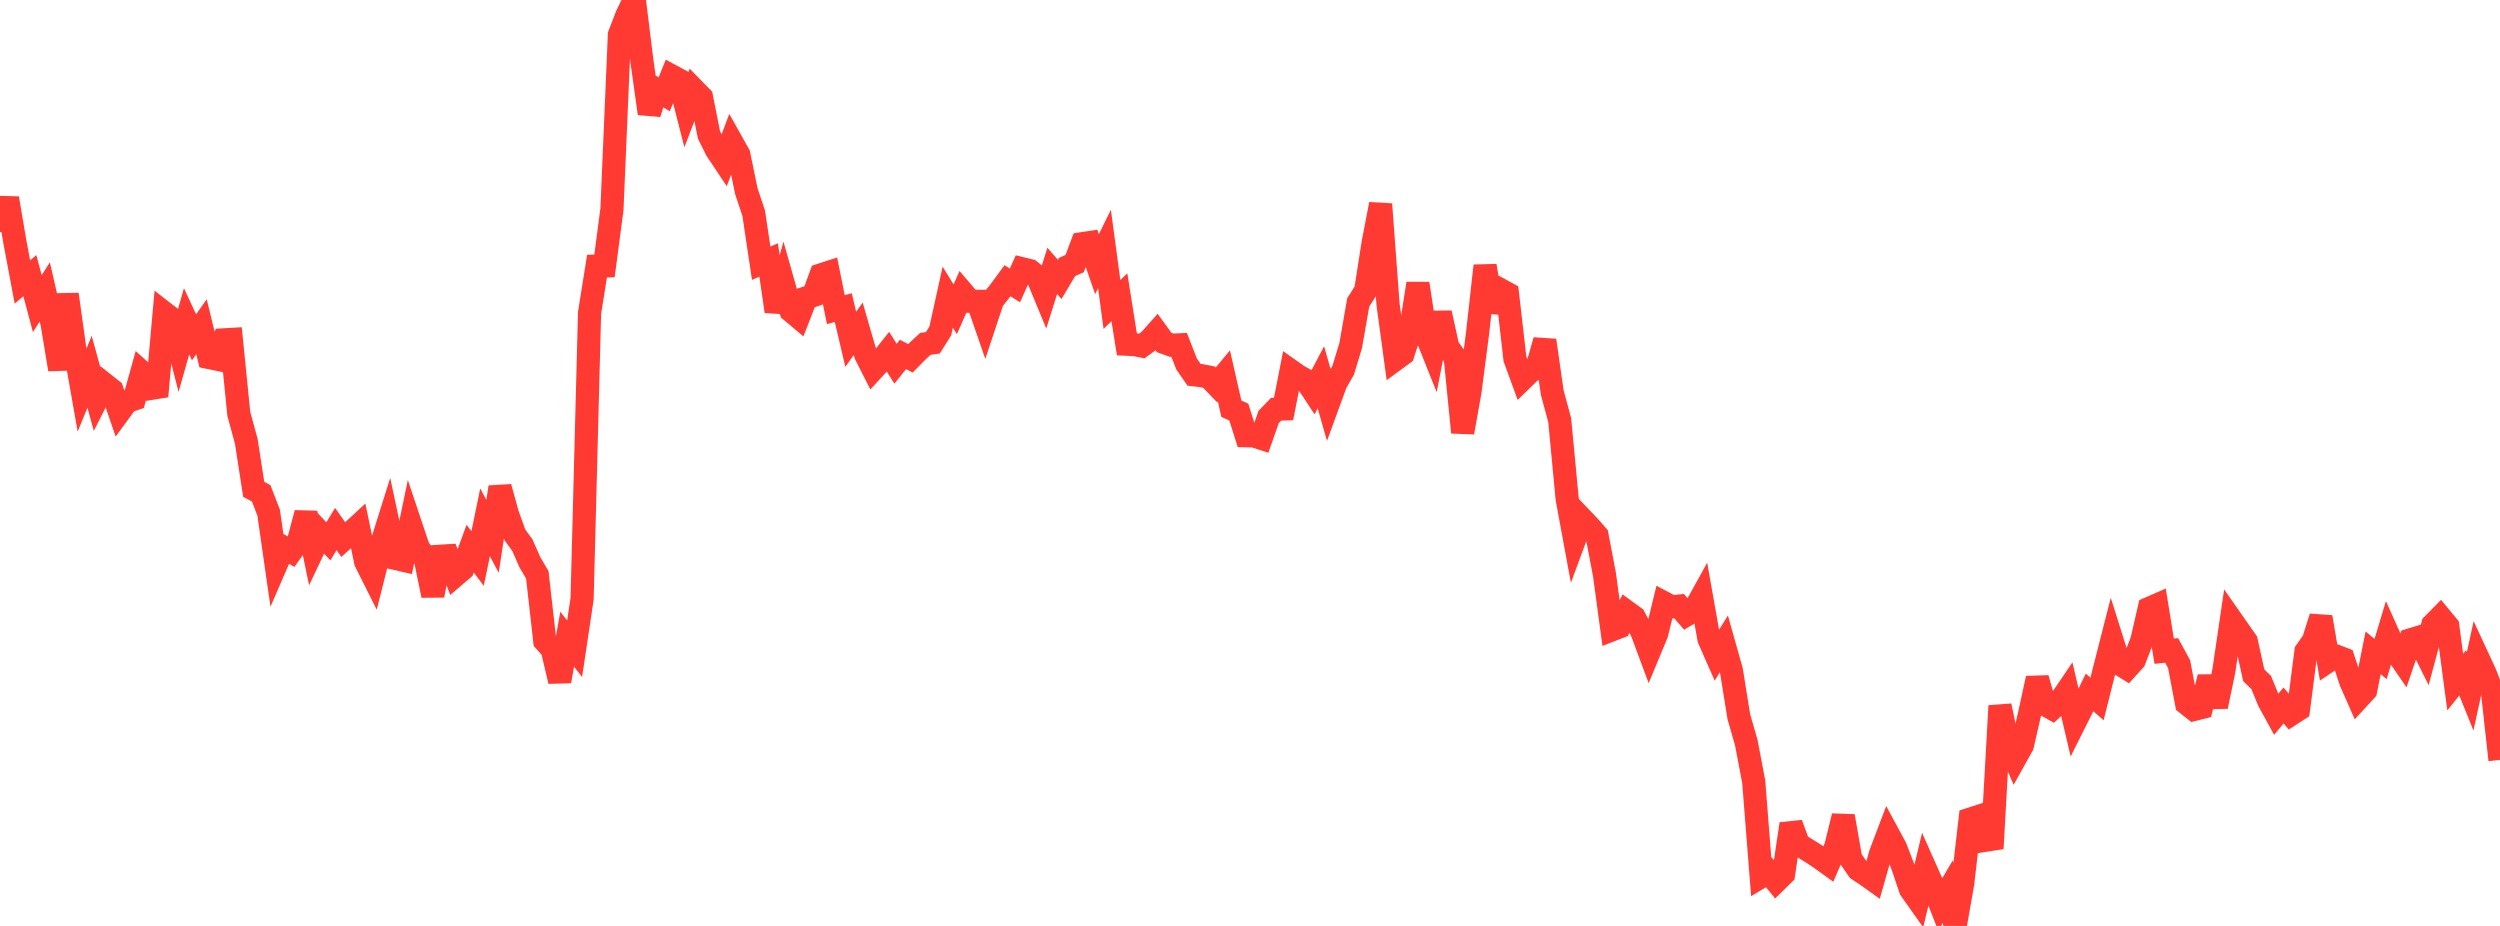 <?xml version="1.0" standalone="no"?>
<!DOCTYPE svg PUBLIC "-//W3C//DTD SVG 1.1//EN" "http://www.w3.org/Graphics/SVG/1.1/DTD/svg11.dtd">

<svg width="135" height="50" viewBox="0 0 135 50" preserveAspectRatio="none" 
  xmlns="http://www.w3.org/2000/svg"
  xmlns:xlink="http://www.w3.org/1999/xlink">


<polyline points="0.0, 12.521 0.403, 10.708 0.806, 13.077 1.209, 15.225 1.612, 14.886 2.015, 16.397 2.418, 15.762 2.821, 17.523 3.224, 19.949 3.627, 15.896 4.03, 18.776 4.433, 21.064 4.836, 20.074 5.239, 21.541 5.642, 20.744 6.045, 21.064 6.448, 22.238 6.851, 21.687 7.254, 21.547 7.657, 20.1 8.06, 20.467 8.463, 21.401 8.866, 16.892 9.269, 17.206 9.672, 18.77 10.075, 17.349 10.478, 18.216 10.881, 17.644 11.284, 19.305 11.687, 19.388 12.09, 18.352 12.493, 18.329 12.896, 22.352 13.299, 23.829 13.701, 26.425 14.104, 26.64 14.507, 27.681 14.91, 30.489 15.313, 29.559 15.716, 29.79 16.119, 29.22 16.522, 27.705 16.925, 29.654 17.328, 28.804 17.731, 29.232 18.134, 28.567 18.537, 29.138 18.94, 28.775 19.343, 28.402 19.746, 30.336 20.149, 31.141 20.552, 29.545 20.955, 28.262 21.358, 30.156 21.761, 30.248 22.164, 28.311 22.567, 29.516 22.97, 30.195 23.373, 32.155 23.776, 30.037 24.179, 30.012 24.582, 31.075 24.985, 30.73 25.388, 29.628 25.791, 30.159 26.194, 28.204 26.597, 28.966 27.0, 26.304 27.403, 27.769 27.806, 28.885 28.209, 29.442 28.612, 30.357 29.015, 31.045 29.418, 34.612 29.821, 35.066 30.224, 36.787 30.627, 34.517 31.03, 35.03 31.433, 32.335 31.836, 16.898 32.239, 14.371 32.642, 14.361 33.045, 11.306 33.448, 1.877 33.851, 0.83 34.254, 0.0 34.657, 3.248 35.06, 6.13 35.463, 4.847 35.866, 5.093 36.269, 4.102 36.672, 4.32 37.075, 5.895 37.478, 4.843 37.881, 5.256 38.284, 7.283 38.687, 8.093 39.09, 8.697 39.493, 7.629 39.896, 8.349 40.299, 10.311 40.701, 11.519 41.104, 14.215 41.507, 14.039 41.91, 16.816 42.313, 15.362 42.716, 16.787 43.119, 17.126 43.522, 16.089 43.925, 15.956 44.328, 14.846 44.731, 14.715 45.134, 16.722 45.537, 16.61 45.94, 18.321 46.343, 17.755 46.746, 19.148 47.149, 19.945 47.552, 19.507 47.955, 19 48.358, 19.642 48.761, 19.139 49.164, 19.35 49.567, 18.941 49.97, 18.568 50.373, 18.512 50.776, 17.872 51.179, 16.046 51.582, 16.704 51.985, 15.794 52.388, 16.266 52.791, 16.27 53.194, 17.434 53.597, 16.218 54.0, 15.707 54.403, 15.159 54.806, 15.412 55.209, 14.516 55.612, 14.614 56.015, 14.935 56.418, 15.91 56.821, 14.627 57.224, 15.088 57.627, 14.411 58.03, 14.237 58.433, 13.161 58.836, 13.1 59.239, 14.265 59.642, 13.446 60.045, 16.443 60.448, 16.049 60.851, 18.588 61.254, 18.606 61.657, 18.685 62.06, 18.391 62.463, 17.94 62.866, 18.496 63.269, 18.64 63.672, 18.622 64.075, 19.655 64.478, 20.238 64.881, 20.286 65.284, 20.364 65.687, 20.784 66.09, 20.296 66.493, 22.07 66.896, 22.252 67.299, 23.529 67.701, 23.537 68.104, 23.667 68.507, 22.516 68.91, 22.099 69.313, 22.084 69.716, 20.028 70.119, 20.312 70.522, 20.53 70.925, 21.143 71.328, 20.373 71.731, 21.787 72.134, 20.686 72.537, 19.98 72.94, 18.647 73.343, 16.335 73.746, 15.697 74.149, 13.122 74.552, 11.027 74.955, 16.442 75.358, 19.404 75.761, 19.108 76.164, 17.867 76.567, 15.314 76.97, 17.964 77.373, 18.973 77.776, 16.897 78.179, 18.735 78.582, 19.303 78.985, 23.351 79.388, 21.087 79.791, 17.974 80.194, 14.352 80.597, 16.816 81.0, 15.635 81.403, 15.855 81.806, 19.375 82.209, 20.476 82.612, 20.082 83.015, 19.8 83.418, 18.381 83.821, 21.199 84.224, 22.688 84.627, 26.937 85.03, 29.122 85.433, 28.03 85.836, 28.452 86.239, 28.915 86.642, 31.029 87.045, 34.01 87.448, 33.854 87.851, 33.039 88.254, 33.331 88.657, 34.103 89.06, 35.185 89.463, 34.212 89.866, 32.558 90.269, 32.772 90.672, 32.729 91.075, 33.201 91.478, 32.964 91.881, 32.234 92.284, 34.505 92.687, 35.419 93.09, 34.77 93.493, 36.2 93.896, 38.699 94.299, 40.098 94.701, 42.214 95.104, 47.337 95.507, 47.094 95.91, 47.592 96.313, 47.197 96.716, 44.49 97.119, 45.59 97.522, 45.842 97.925, 46.093 98.328, 46.364 98.731, 46.654 99.134, 45.716 99.537, 44.071 99.94, 46.375 100.343, 46.959 100.746, 47.225 101.149, 47.512 101.552, 46.088 101.955, 45.027 102.358, 45.773 102.761, 46.82 103.164, 48.02 103.567, 48.59 103.97, 46.91 104.373, 47.815 104.776, 48.834 105.179, 48.15 105.582, 50.0 105.985, 47.708 106.388, 44.233 106.791, 44.103 107.194, 45.377 107.597, 45.314 108.0, 38.115 108.403, 40.047 108.806, 40.972 109.209, 40.249 109.612, 38.486 110.015, 36.63 110.418, 38.04 110.821, 38.264 111.224, 37.895 111.627, 37.3 112.03, 39.027 112.433, 38.223 112.836, 37.389 113.239, 37.746 113.642, 36.143 114.045, 34.562 114.448, 35.842 114.851, 36.093 115.254, 35.648 115.657, 34.602 116.06, 32.852 116.463, 32.676 116.866, 35.165 117.269, 35.123 117.672, 35.863 118.075, 37.989 118.478, 38.308 118.881, 38.207 119.284, 36.563 119.687, 38.15 120.09, 36.21 120.493, 33.476 120.896, 34.053 121.299, 34.628 121.701, 36.462 122.104, 36.854 122.507, 37.839 122.91, 38.577 123.313, 38.095 123.716, 38.572 124.119, 38.311 124.522, 35.173 124.925, 34.599 125.328, 33.322 125.731, 35.694 126.134, 35.424 126.537, 35.579 126.94, 36.804 127.343, 37.717 127.746, 37.278 128.149, 35.251 128.552, 35.586 128.955, 34.245 129.358, 35.146 129.761, 35.735 130.164, 34.552 130.567, 34.429 130.97, 35.24 131.373, 33.731 131.776, 33.322 132.179, 33.811 132.582, 36.834 132.985, 36.333 133.388, 37.334 133.791, 35.489 134.194, 36.358 134.597, 37.389 135.0, 41.032" fill="none" stroke="#ff3a33" stroke-width="1.25"/>

</svg>